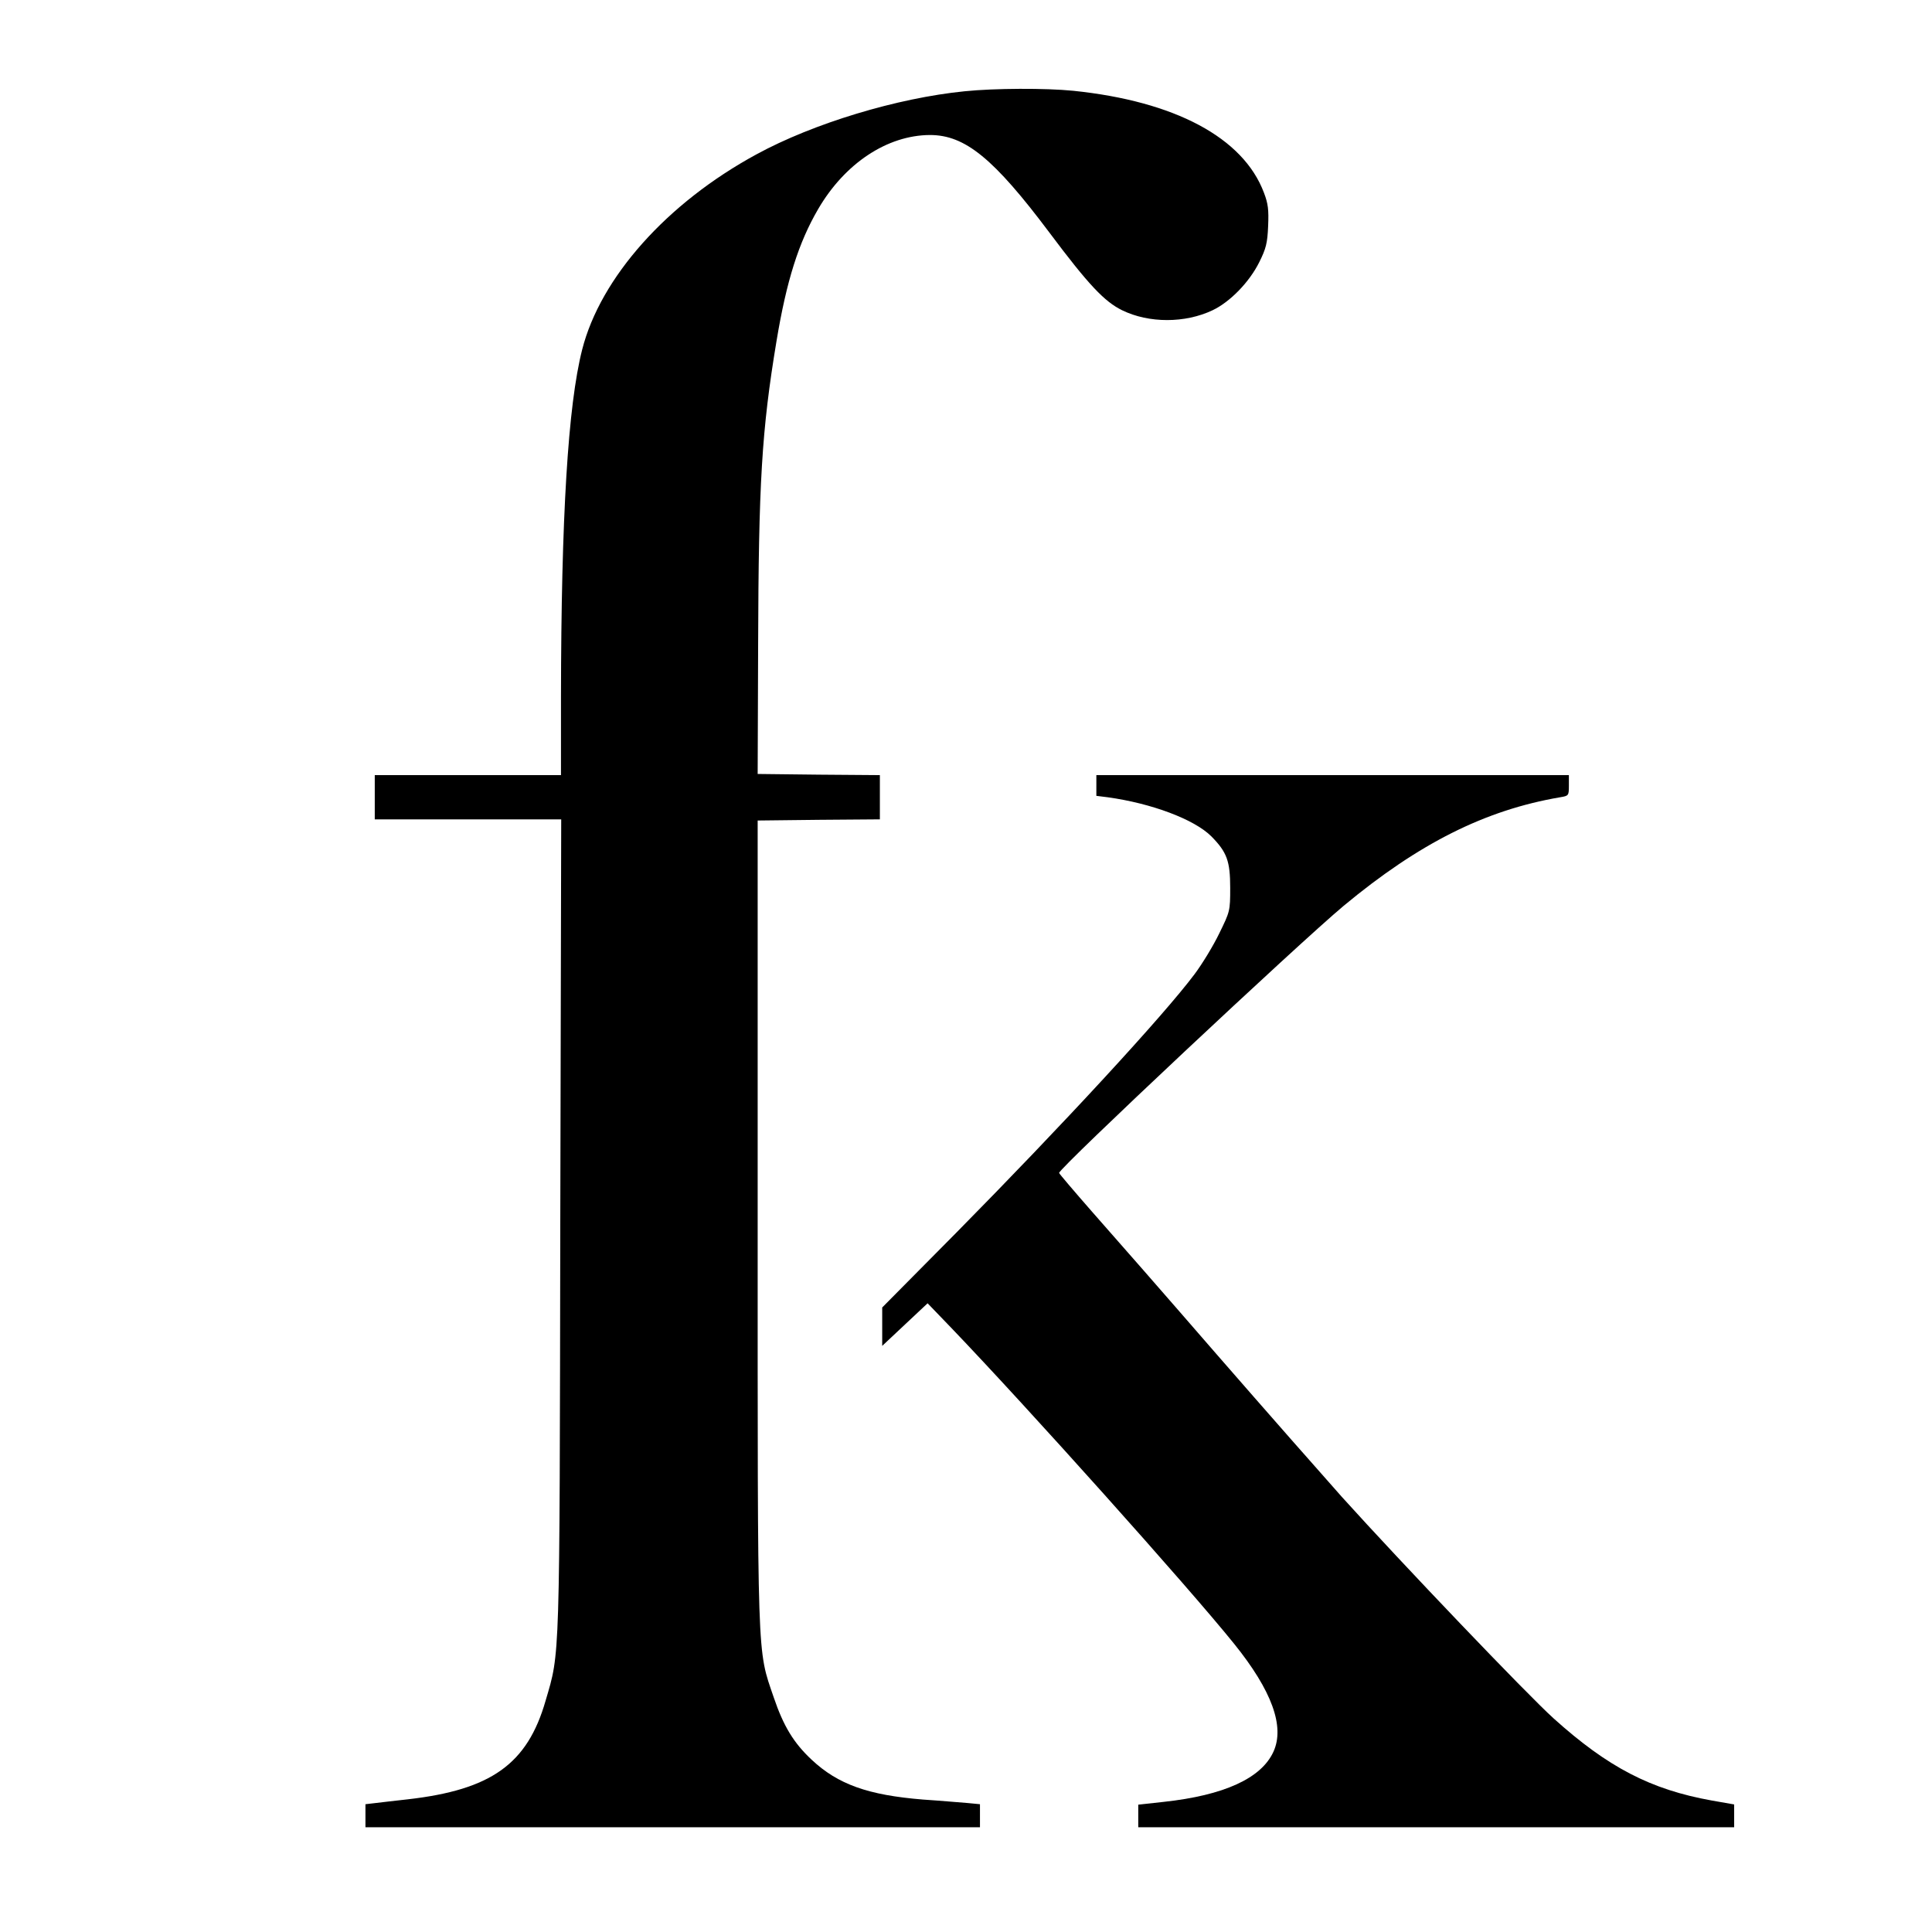 <?xml version="1.0" standalone="no"?>
<!DOCTYPE svg PUBLIC "-//W3C//DTD SVG 20010904//EN"
 "http://www.w3.org/TR/2001/REC-SVG-20010904/DTD/svg10.dtd">
<svg version="1.0" xmlns="http://www.w3.org/2000/svg"
 width="830pt" height="830pt" viewBox="0 0 830 830"
 preserveAspectRatio="xMidYMid meet">
<g transform="translate(0,830) scale(0.1,-0.1)"
fill="#000000" stroke="none">
<path d="M4145 7908 c-291 -29 -651 -138 -895 -271 -385 -209 -670 -529 -749
-839 -61 -240 -90 -717 -91 -1490 l0 -338 -400 0 -400 0 0 -95 0 -95 400 0
401 0 -4 -1737 c-3 -1904 -1 -1838 -63 -2049 -78 -272 -233 -383 -592 -424
-53 -6 -116 -13 -139 -16 l-43 -5 0 -50 0 -49 1320 0 1320 0 0 49 0 50 -52 5
c-29 2 -116 10 -193 15 -235 19 -365 65 -478 171 -77 72 -121 144 -163 268
-72 211 -69 128 -69 2047 l0 1720 263 3 262 2 0 95 0 95 -262 2 -263 3 2 555
c2 693 15 920 79 1305 43 259 95 423 179 567 115 197 297 317 480 318 151 0
274 -100 514 -420 167 -223 236 -296 312 -333 115 -56 270 -56 388 0 76 36
159 122 201 207 29 58 35 82 38 155 3 70 0 96 -18 143 -89 237 -383 393 -819
438 -120 12 -338 11 -466 -2z"/>
<path d="M4710 4926 l0 -45 48 -6 c189 -26 373 -95 446 -168 67 -68 81 -106
81 -222 0 -99 -1 -101 -47 -195 -25 -52 -73 -131 -106 -175 -134 -179 -569
-650 -1024 -1111 l-318 -321 0 -82 0 -83 98 92 97 91 104 -108 c324 -338 1015
-1109 1213 -1355 162 -201 218 -355 169 -463 -52 -115 -213 -188 -472 -216
l-109 -12 0 -49 0 -48 1280 0 1280 0 0 49 0 49 -97 17 c-261 47 -445 142 -679
353 -114 103 -651 665 -910 952 -82 92 -325 368 -540 615 -215 248 -455 522
-533 610 -77 88 -141 163 -141 166 0 21 1027 984 1223 1148 323 268 607 411
930 466 36 6 37 7 37 50 l0 45 -1015 0 -1015 0 0 -44z"/>
</g>
</svg>
